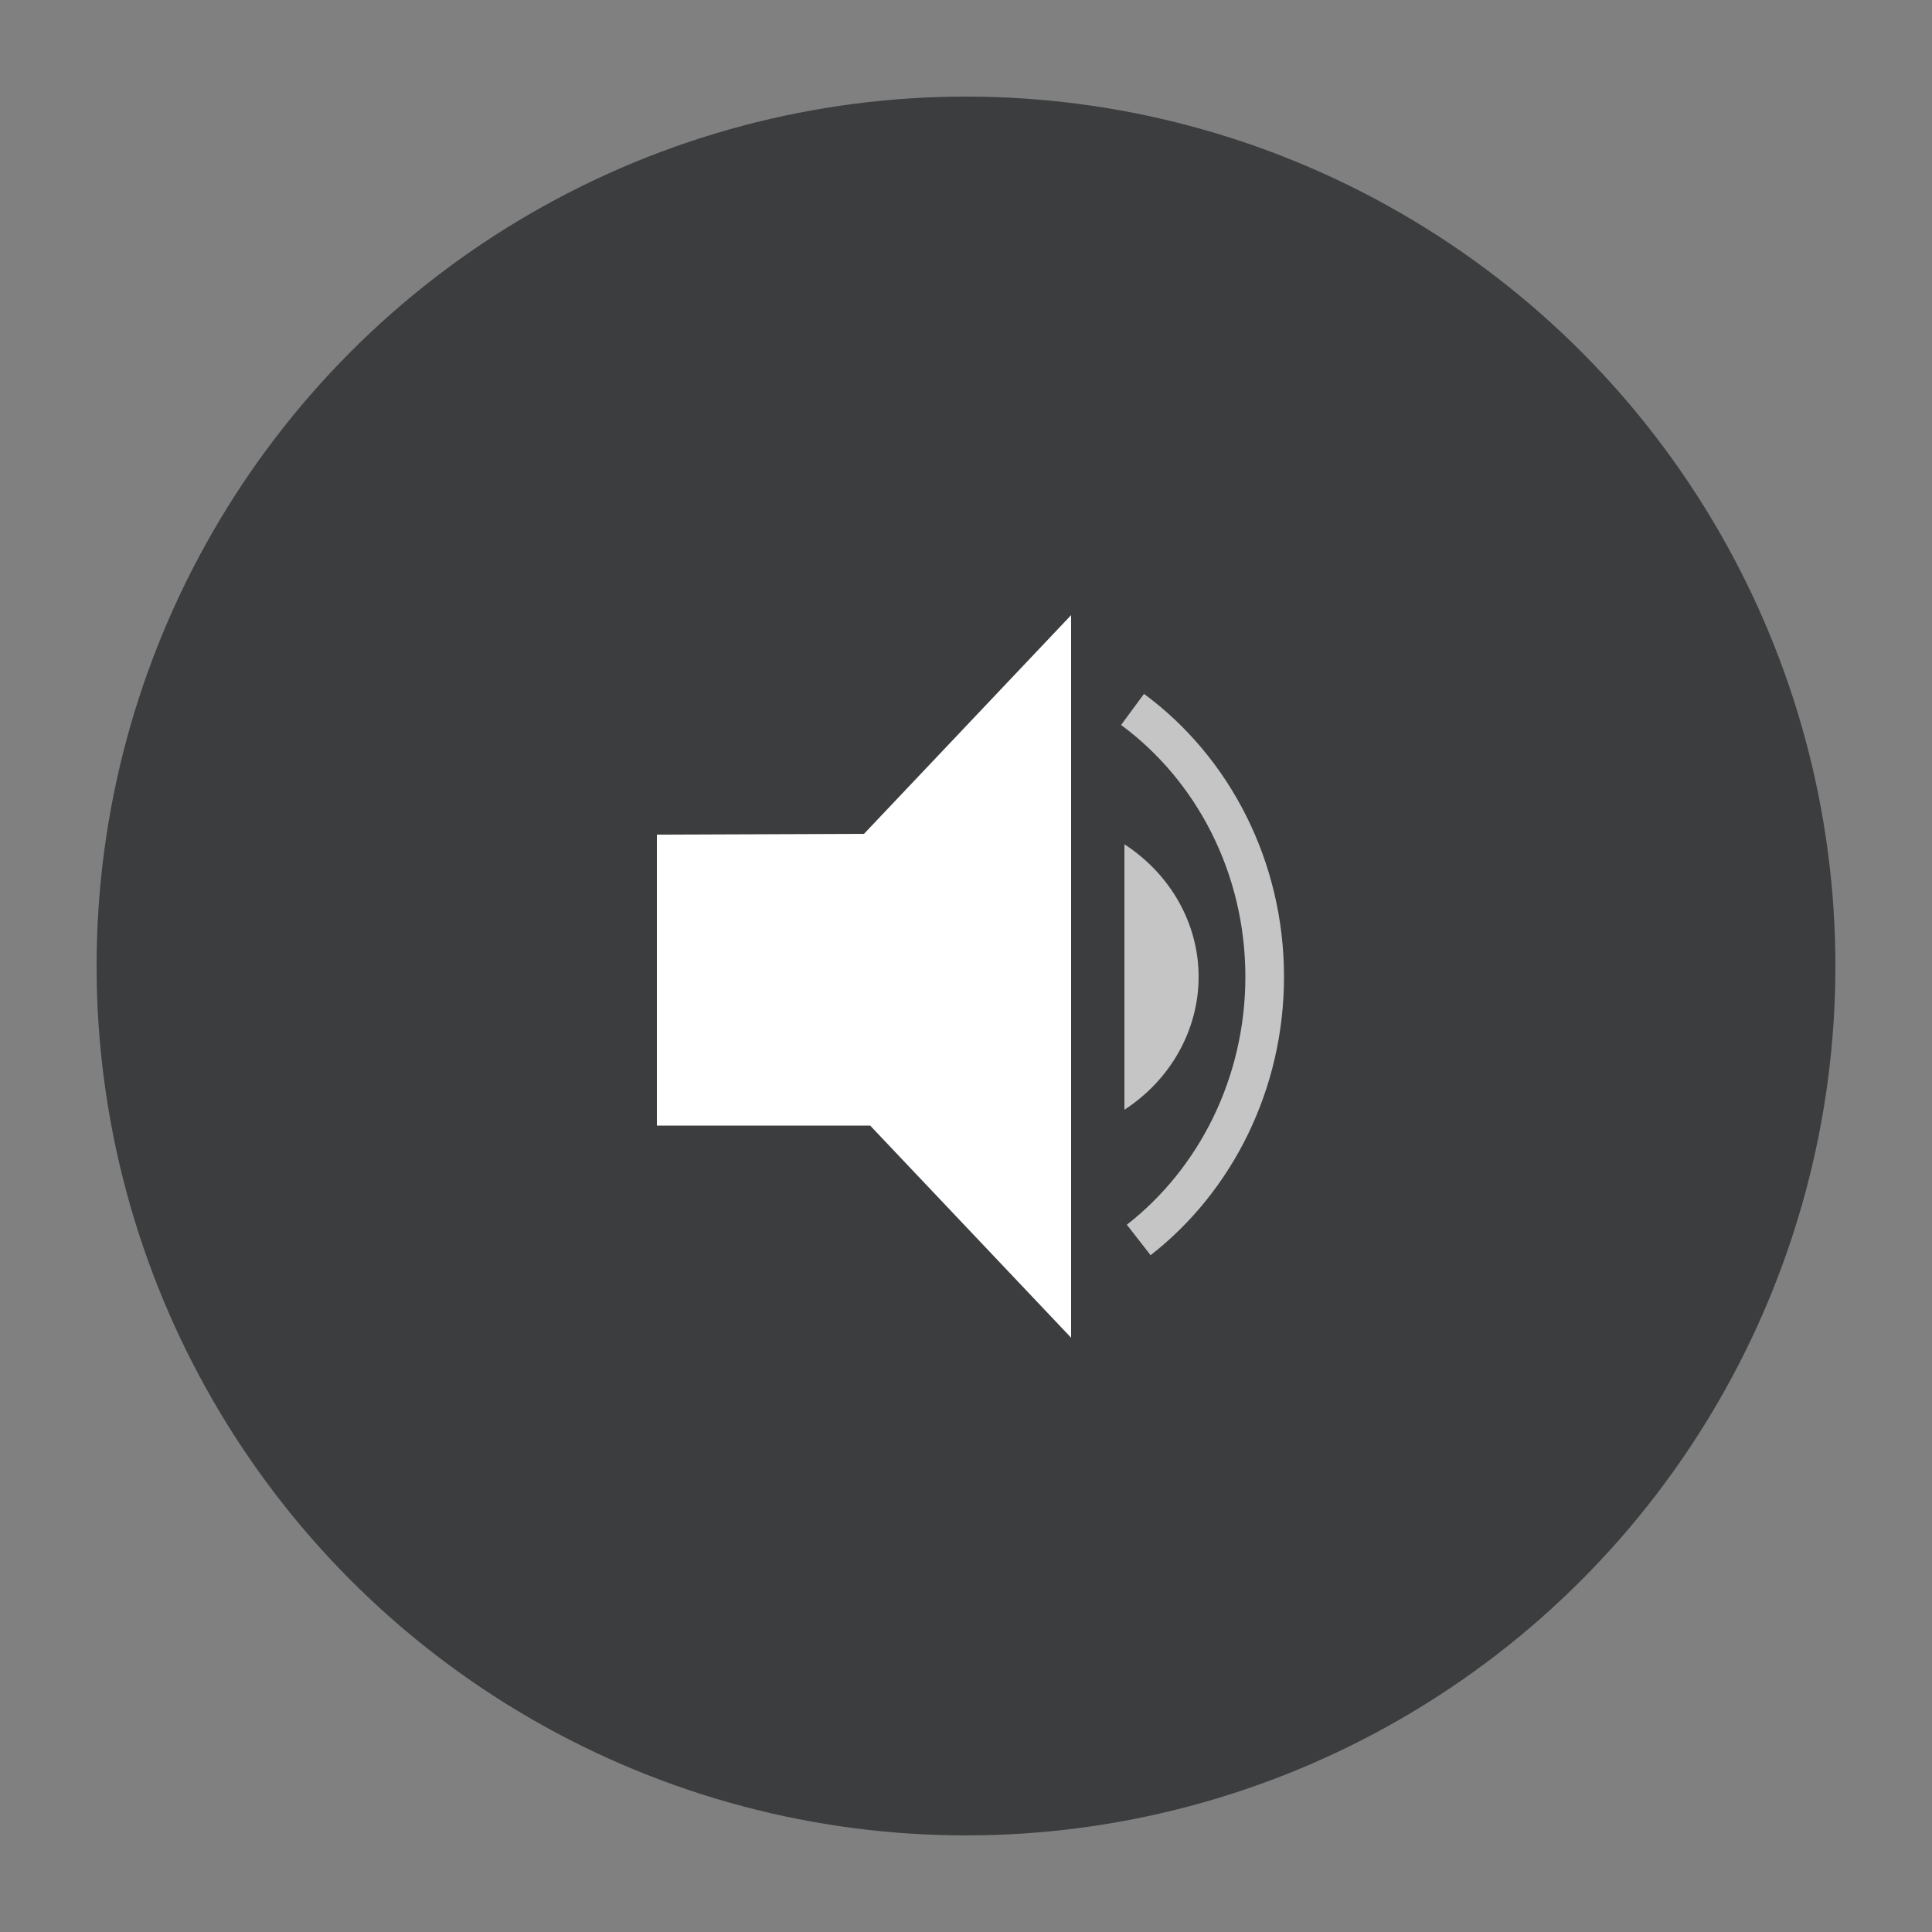 <?xml version="1.0" encoding="UTF-8"?>
<!DOCTYPE svg PUBLIC "-//W3C//DTD SVG 1.1//EN" "http://www.w3.org/Graphics/SVG/1.1/DTD/svg11.dtd">
<svg version="1.1" xmlns="http://www.w3.org/2000/svg" xmlns:xlink="http://www.w3.org/1999/xlink" width="30" height="30"  xml:space="preserve" id="large_loudspeaker">
    <rect width="100%" height="100%" fill="#808080" stroke="none"/>
    <!-- Generated by PaintCode - http://www.paintcodeapp.com -->
    <circle id="large_loudspeaker-bgrOn" stroke="none" fill="rgb(31, 33, 35)" fill-opacity="0.7" cx="15" cy="15" r="13.5" />
    <g id="large_loudspeaker-group" transform="translate(6, 6) scale(0.6, 0.6)" >
        <g id="large_loudspeaker-clipboard_3pdfGroup">
            <path id="large_loudspeaker-bezier" fill-rule="evenodd" stroke="none" fill="rgb(255, 255, 255)" d="M 7,11.6 L 7,19.13 12.52,19.13 17.72,24.62 17.72,5.92 12.36,11.58 7,11.6 Z M 7,11.6" />
            <path id="large_loudspeaker-bezier2" fill-rule="evenodd" stroke="none" fill="rgb(255, 255, 255)" fill-opacity="0.7" d="M 19.1,18.72 C 20.3,17.94 21.02,16.65 21.02,15.28 21.02,13.91 20.3,12.63 19.1,11.85 L 19.1,18.72 Z M 19.1,18.72" />
            <path id="large_loudspeaker-bezier3" stroke="rgb(255, 255, 255)" stroke-opacity="0.7" stroke-width="1" stroke-miterlimit="4" fill="none" d="M 19.47,22.09 C 21.46,20.54 22.73,18.04 22.73,15.28 22.73,12.45 21.4,9.9 19.31,8.36" />
        </g>
    </g>
    <g id="large_loudspeaker-group2">
    </g>
</svg>
